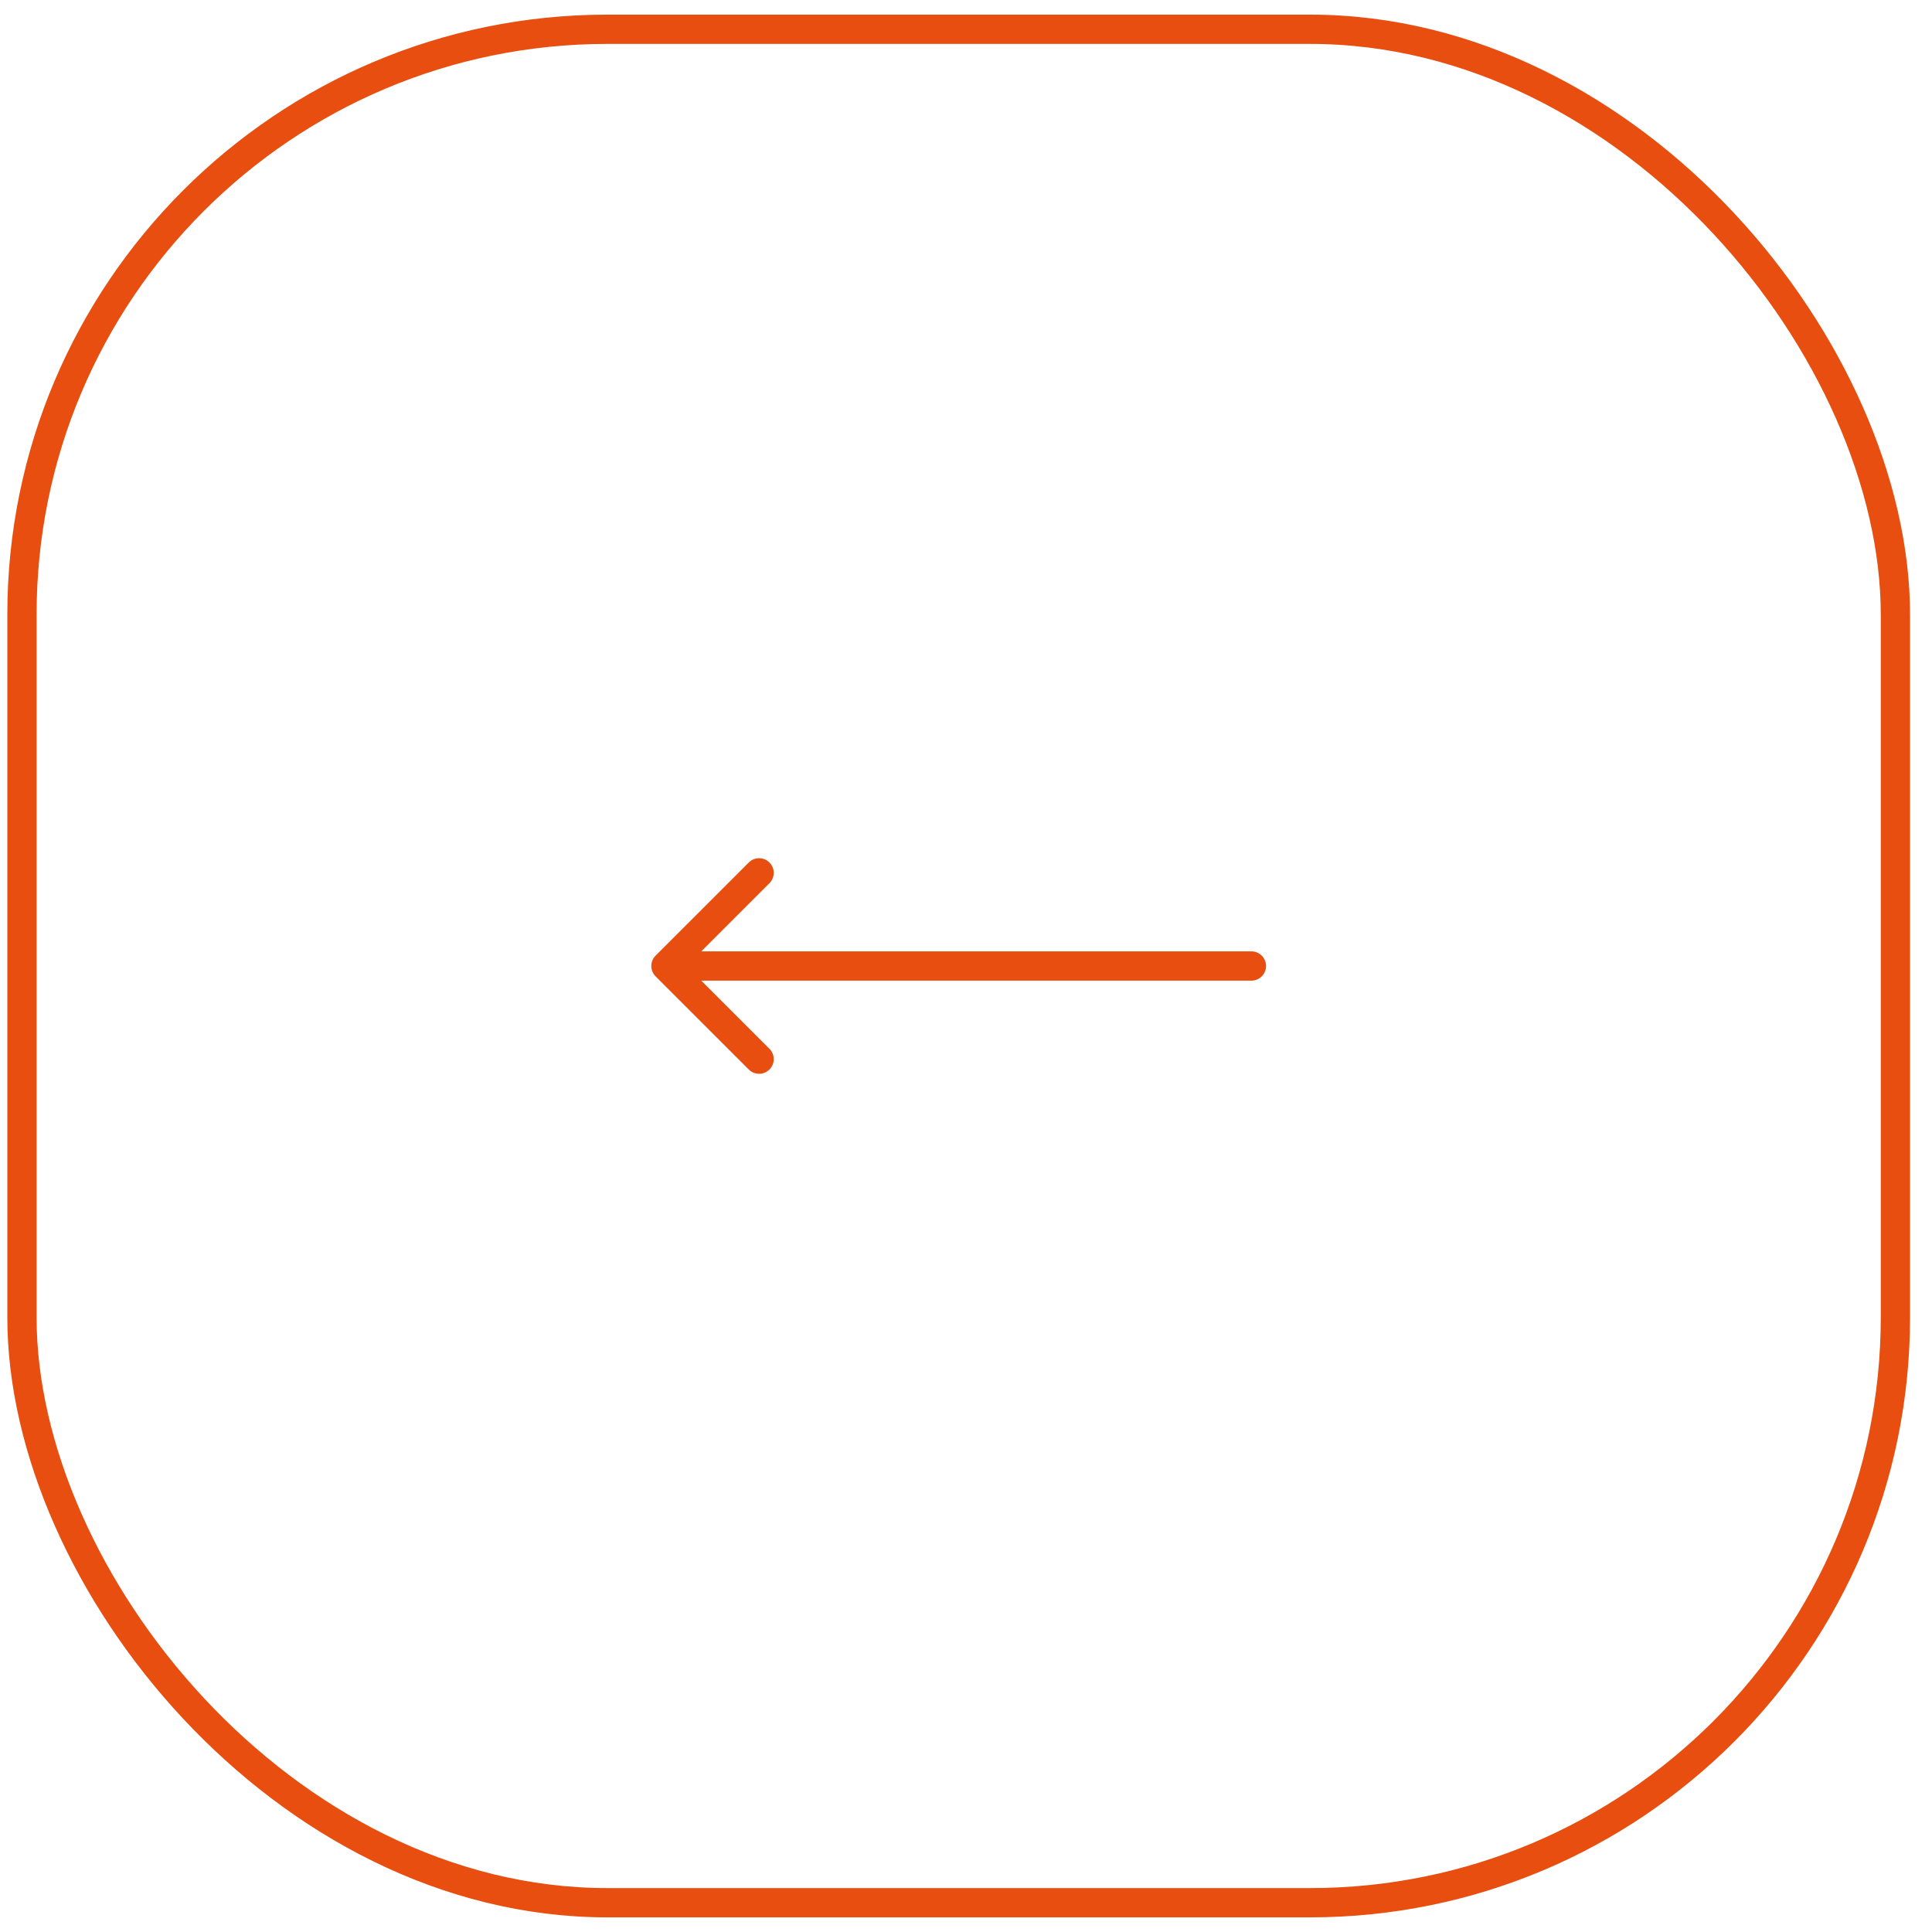 <svg width="66" height="66" viewBox="0 0 66 66" fill="none" xmlns="http://www.w3.org/2000/svg">
<rect x="0.75" y="1" width="64" height="64" rx="20" stroke="#E84E0F"/>
<path d="M42.75 33.5C43.026 33.5 43.25 33.276 43.25 33C43.25 32.724 43.026 32.5 42.75 32.5V33.5ZM22.396 32.646C22.201 32.842 22.201 33.158 22.396 33.354L25.578 36.535C25.774 36.731 26.09 36.731 26.285 36.535C26.481 36.34 26.481 36.024 26.285 35.828L23.457 33L26.285 30.172C26.481 29.976 26.481 29.66 26.285 29.465C26.09 29.269 25.774 29.269 25.578 29.465L22.396 32.646ZM42.75 32.5H22.75V33.5H42.75V32.5Z" fill="#E84E0F"/>
</svg>
